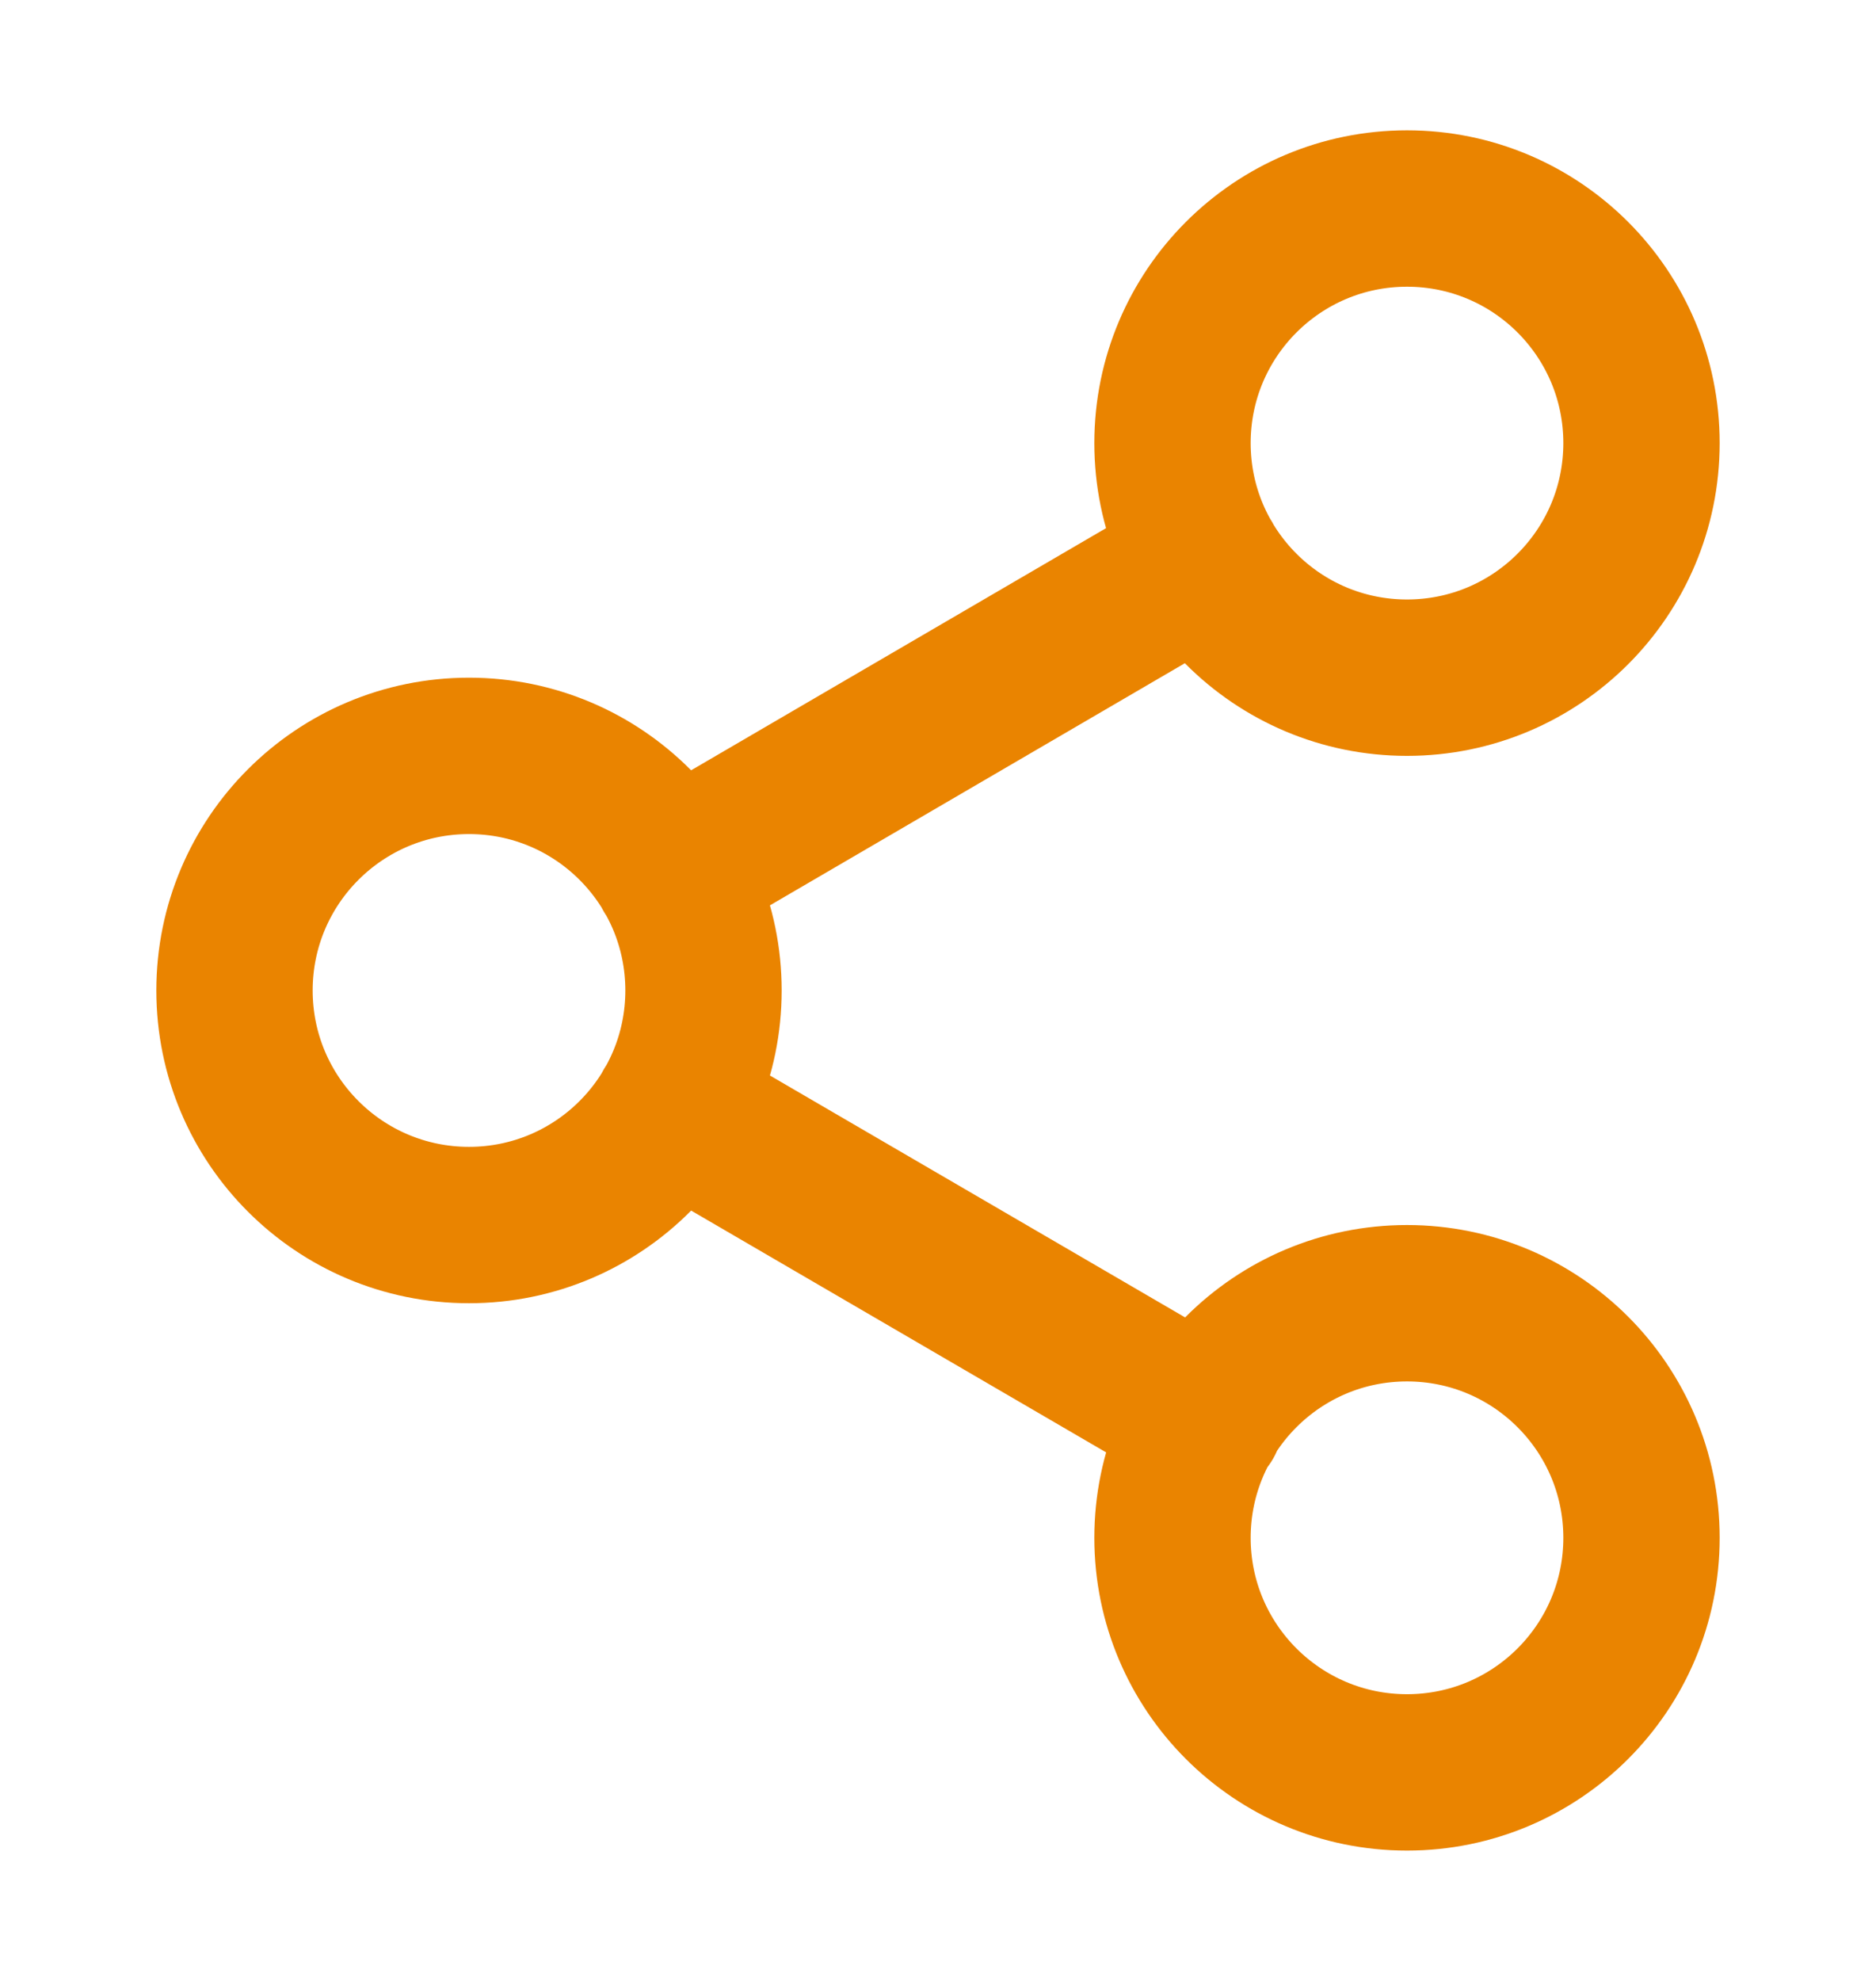 <?xml version="1.0" encoding="UTF-8"?> <svg xmlns="http://www.w3.org/2000/svg" width="18" height="19" viewBox="0 0 18 19" fill="none"><path d="M6.442 10.633L11.565 13.617M11.557 5.383L6.442 8.367M15.75 4.25C15.75 5.493 14.743 6.5 13.5 6.5C12.257 6.5 11.25 5.493 11.25 4.25C11.25 3.007 12.257 2 13.5 2C14.743 2 15.75 3.007 15.75 4.25ZM6.75 9.5C6.75 10.743 5.743 11.75 4.5 11.75C3.257 11.75 2.25 10.743 2.25 9.5C2.25 8.257 3.257 7.25 4.5 7.25C5.743 7.25 6.75 8.257 6.75 9.5ZM15.75 14.75C15.75 15.993 14.743 17 13.5 17C12.257 17 11.25 15.993 11.25 14.75C11.25 13.507 12.257 12.5 13.5 12.5C14.743 12.5 15.75 13.507 15.75 14.75Z" stroke="#EA8400" stroke-width="1.5" stroke-linecap="round" stroke-linejoin="round"></path></svg> 